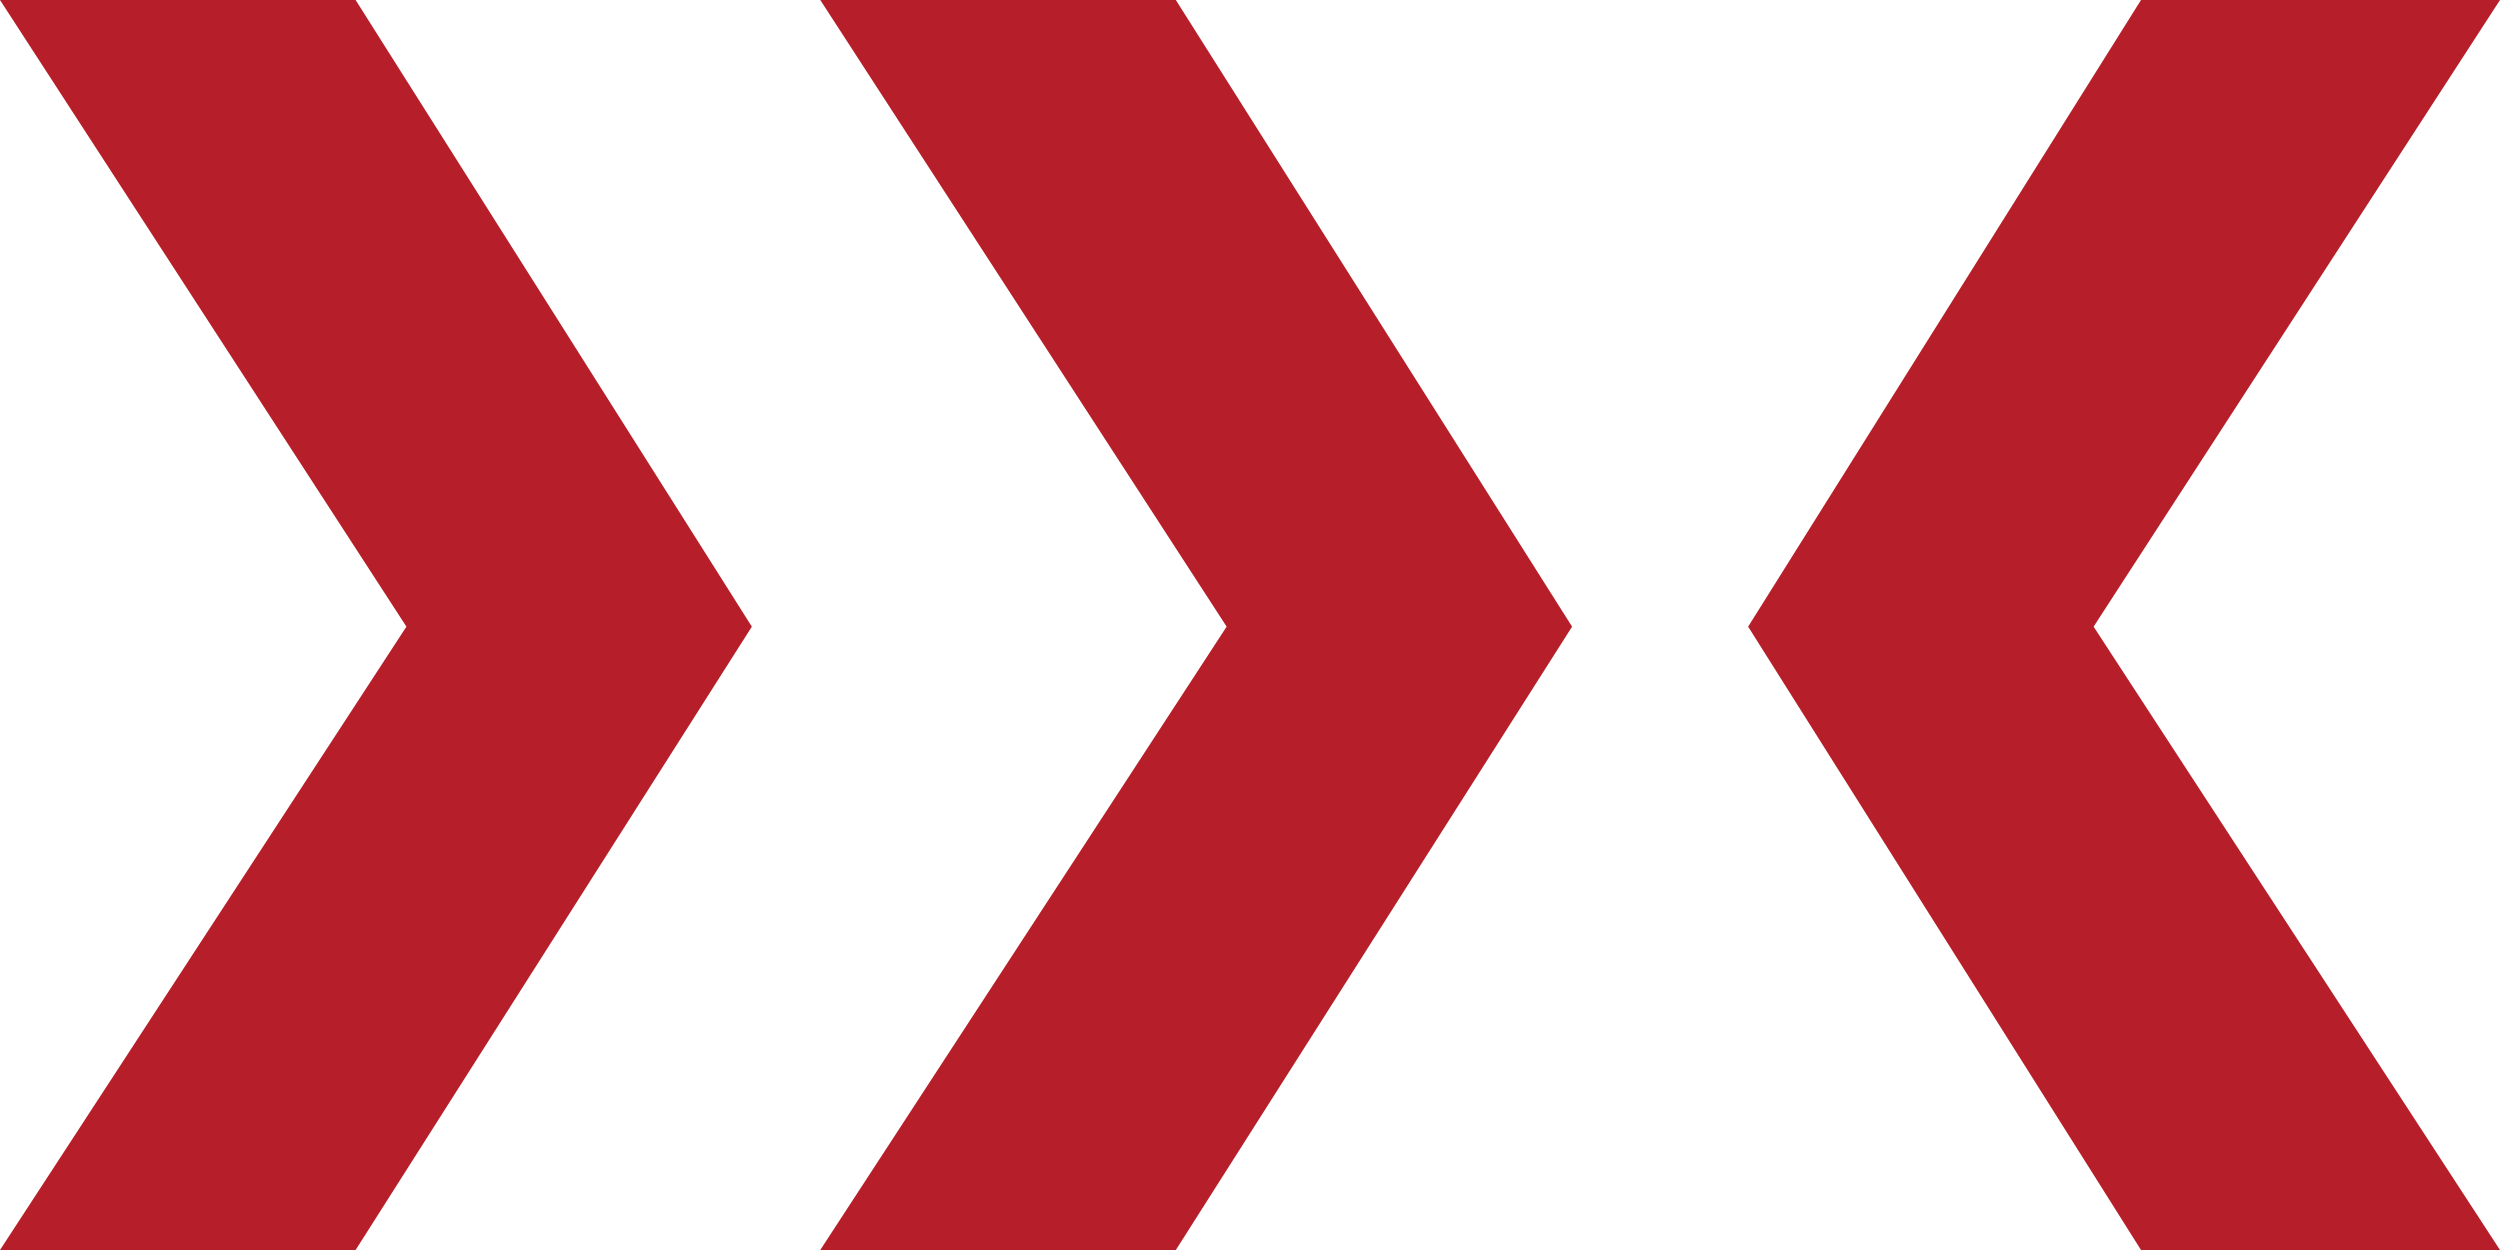 <?xml version="1.0" encoding="UTF-8"?>
<svg id="Ebene_1" data-name="Ebene 1" xmlns="http://www.w3.org/2000/svg" viewBox="0 0 510.235 255.118">
  <defs>
    <style>
      .cls-1 {
        fill: #b61f29;
      }
    </style>
  </defs>
  <path class="cls-1" d="M0,0H72.577l80.872,127.895-80.872,127.222H0L82.947,127.895,0,0Z"/>
  <path class="cls-1" d="M167.411,0h72.57l80.872,127.895-80.872,127.222h-72.57l82.937-127.222L167.411,0Z"/>
  <path class="cls-1" d="M427.291,127.895l82.944,127.222h-73.269l-80.181-127.222L436.967,0h73.269l-82.944,127.895Z"/>
</svg>